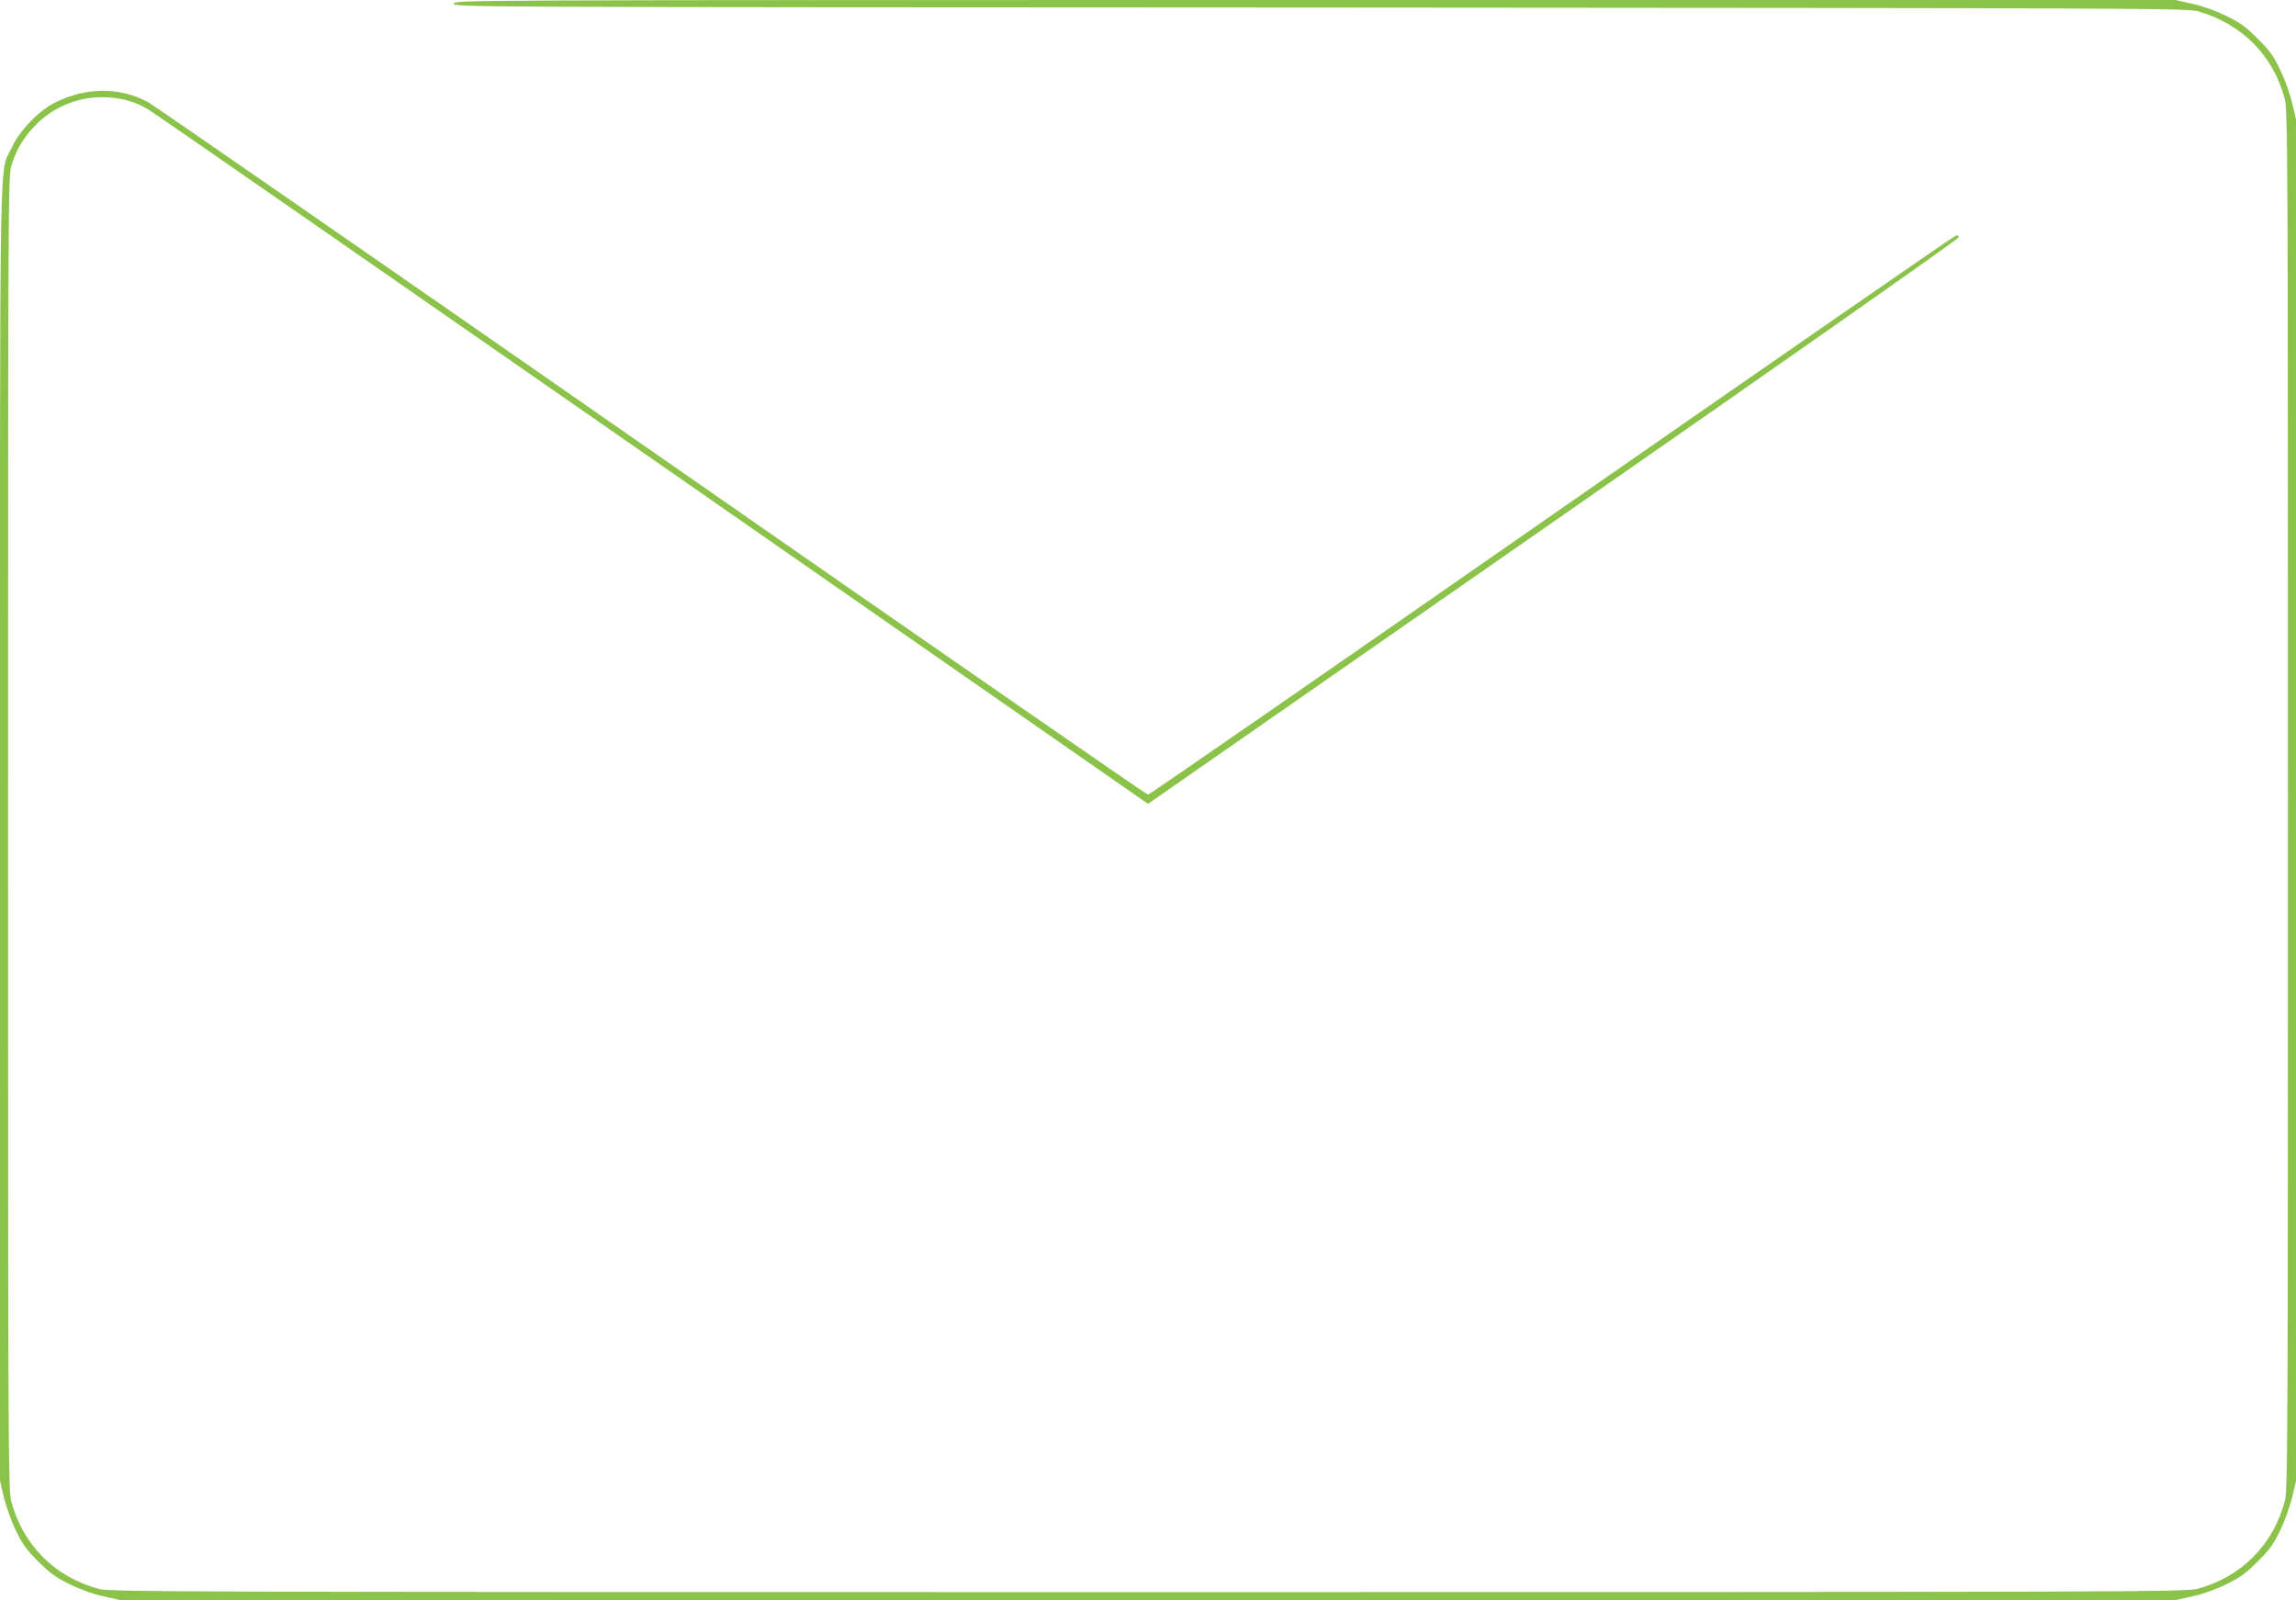 <?xml version="1.0" standalone="no"?>
<!DOCTYPE svg PUBLIC "-//W3C//DTD SVG 20010904//EN"
 "http://www.w3.org/TR/2001/REC-SVG-20010904/DTD/svg10.dtd">
<svg version="1.0" xmlns="http://www.w3.org/2000/svg"
 width="1280pt" height="892pt" viewBox="0 0 1280 892"
 preserveAspectRatio="xMidYMid meet">
<g transform="translate(0,892) scale(0.1,-0.1)"
fill="#8bc34a" stroke="none">
<path d="M2530 8900 c0 -20 15 -20 4833 -22 4578 -3 4835 -4 4892 -21 245 -72
417 -245 482 -487 17 -61 18 -275 18 -3910 0 -3635 -1 -3849 -18 -3910 -66
-244 -243 -421 -487 -487 -62 -17 -365 -18 -5850 -18 -5485 0 -5788 1 -5850
18 -244 66 -421 243 -487 487 -17 61 -18 267 -18 3725 0 3524 1 3662 18 3720
29 92 62 149 128 220 106 113 260 173 414 162 88 -6 155 -27 226 -70 32 -19
1297 -897 2813 -1951 l2756 -1917 2260 1572 c1245 865 2260 1578 2260 1586 0
8 -7 13 -15 11 -9 -2 -1023 -704 -2254 -1560 -1231 -857 -2244 -1558 -2251
-1558 -7 0 -1253 863 -2768 1917 -1516 1055 -2779 1929 -2807 1944 -158 85
-346 84 -519 -3 -91 -46 -198 -157 -240 -250 -72 -157 -66 179 -66 -3827 l0
-3606 21 -90 c12 -49 41 -132 66 -184 38 -79 59 -108 127 -176 66 -66 98 -89
176 -127 57 -28 132 -55 188 -67 l94 -21 5728 0 5728 0 94 21 c56 12 131 39
188 67 78 38 110 61 176 127 68 68 89 97 127 176 25 52 54 135 66 184 l21 90
0 3795 0 3795 -21 90 c-12 50 -41 132 -66 184 -38 79 -59 108 -127 176 -66 66
-98 89 -176 127 -57 28 -132 55 -188 67 l-94 21 -4799 0 c-4785 0 -4799 0
-4799 -20z"/>
</g>
</svg>
